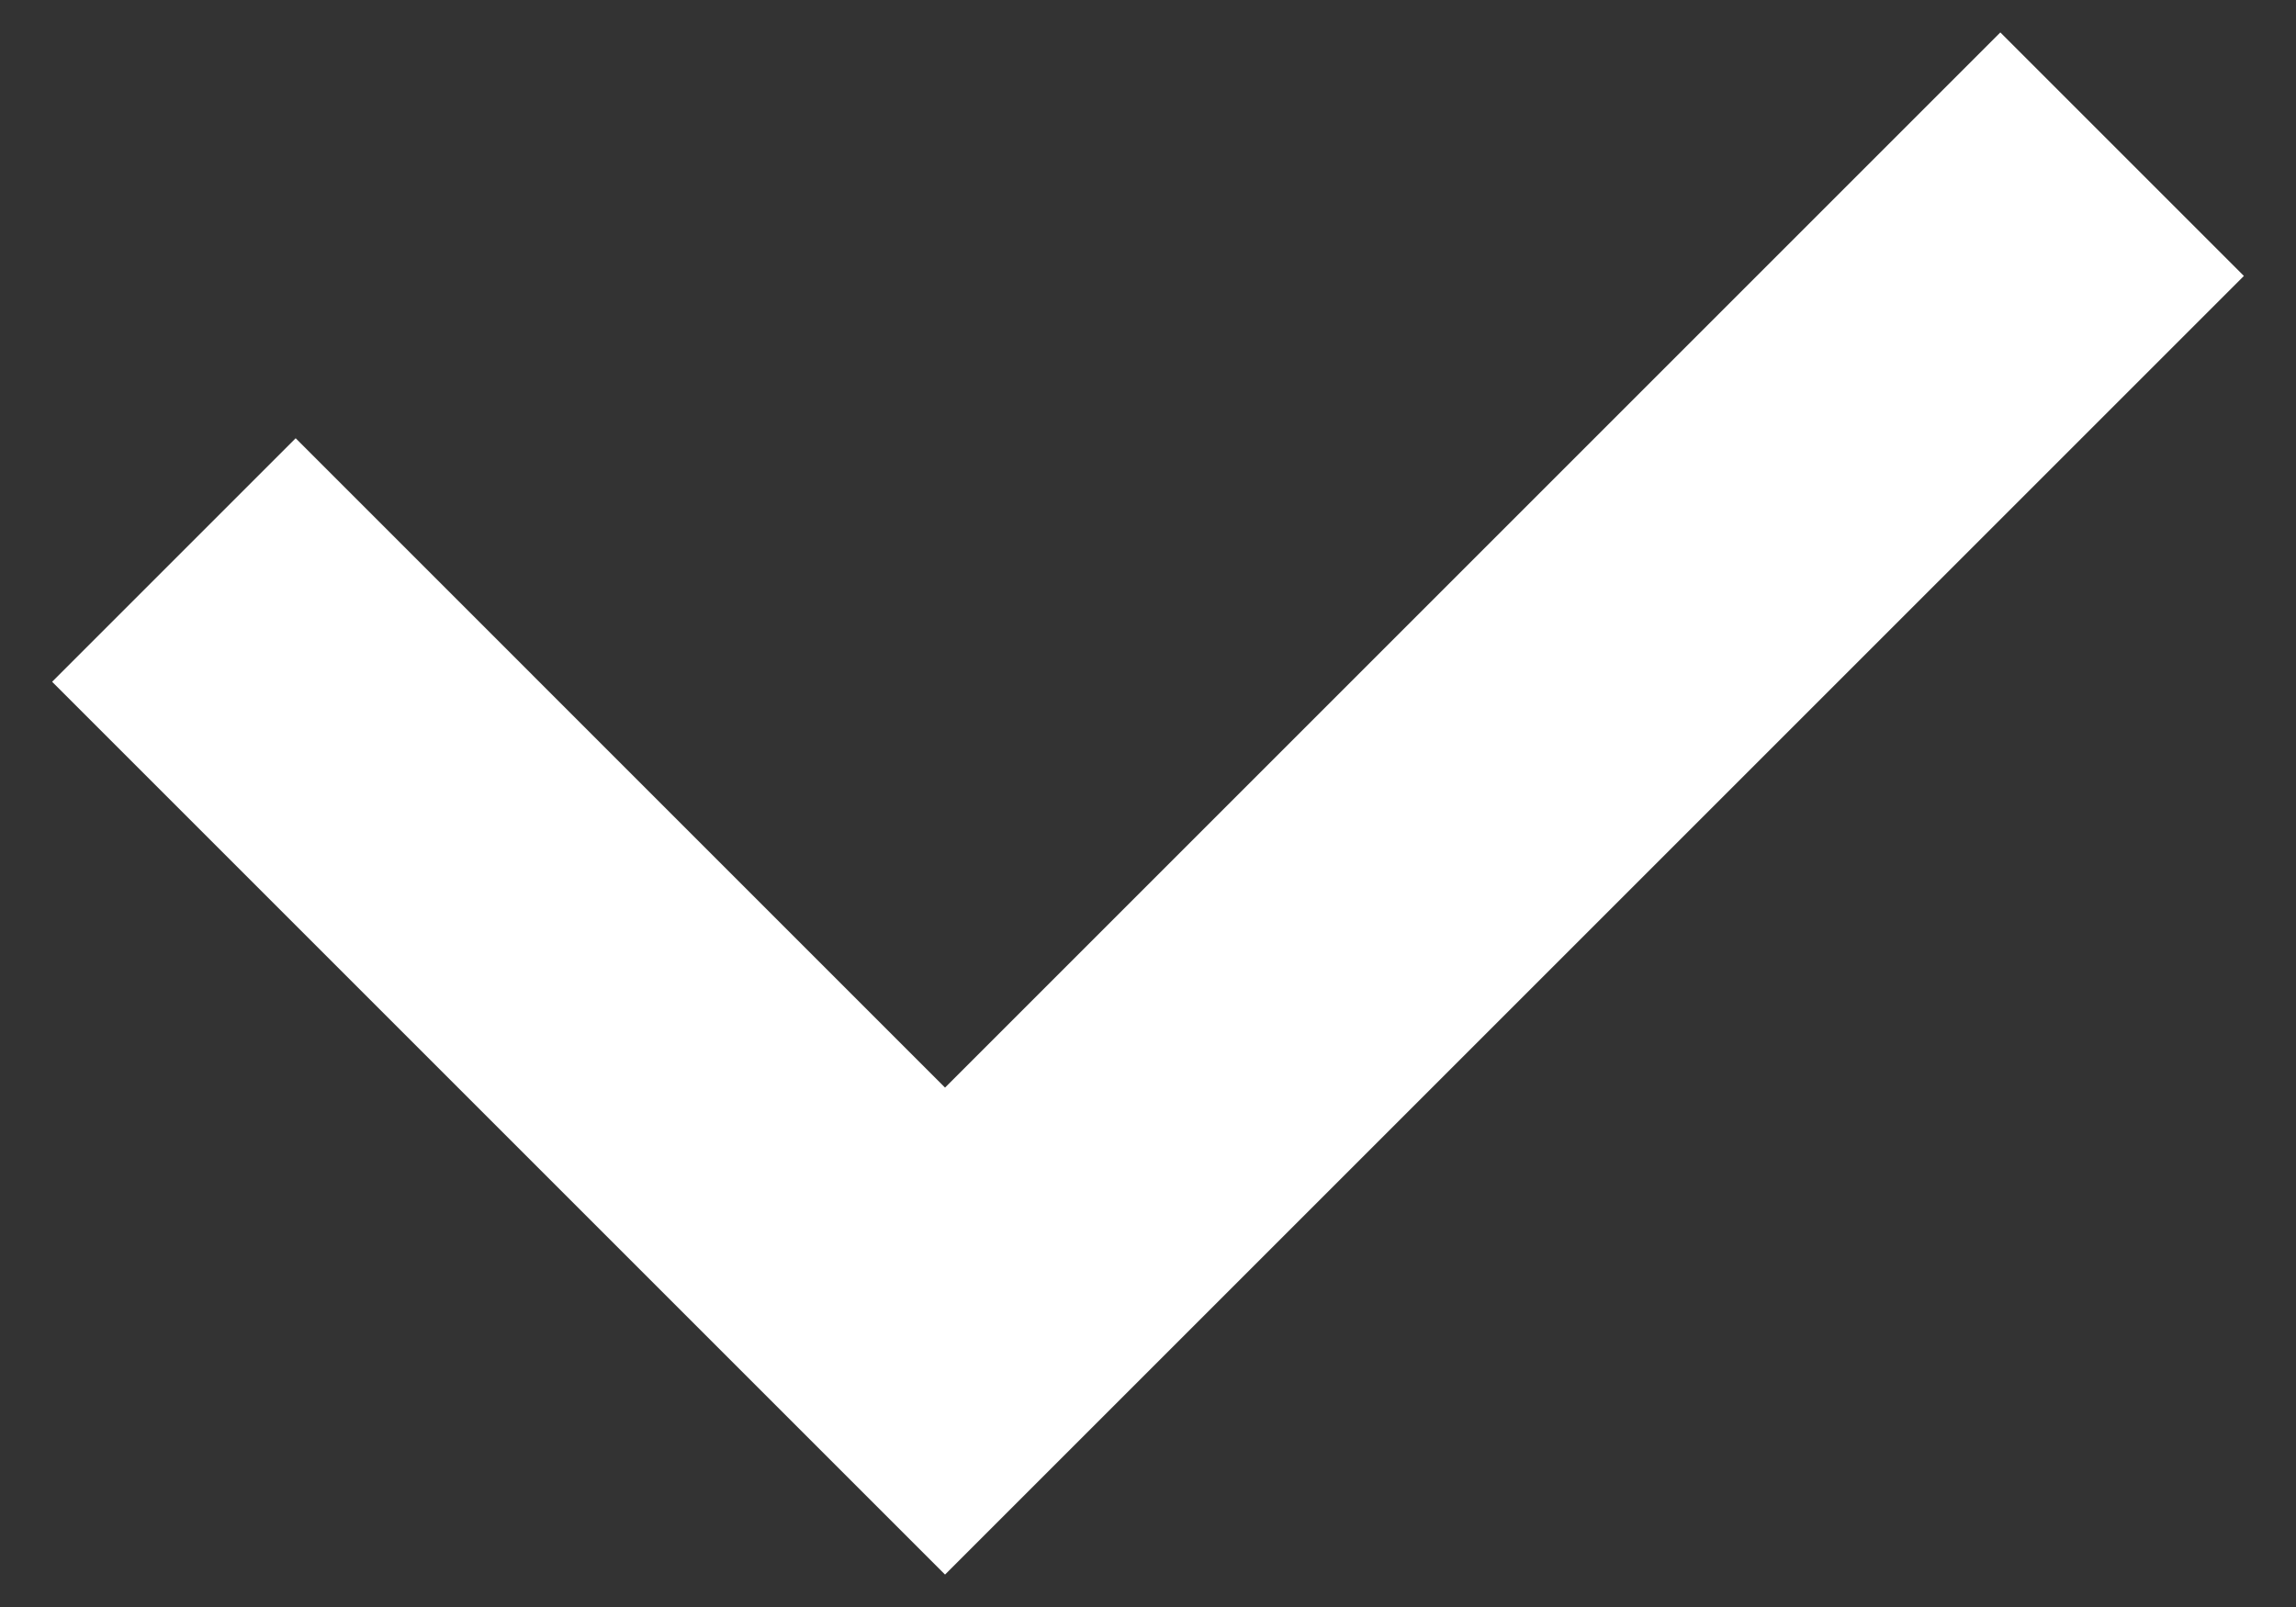 <?xml version="1.0" encoding="UTF-8"?> <svg xmlns="http://www.w3.org/2000/svg" width="40" height="28" viewBox="0 0 40 28" fill="none"><rect x="0" y="0" width="40" height="28" fill="#333333" stroke="none"/> <path d="M34.849 0.565L16.464 18.95L5.151 7.636L0.908 11.879L16.464 27.435L39.092 4.808L34.849 0.565Z" fill="white"></path> </svg> 